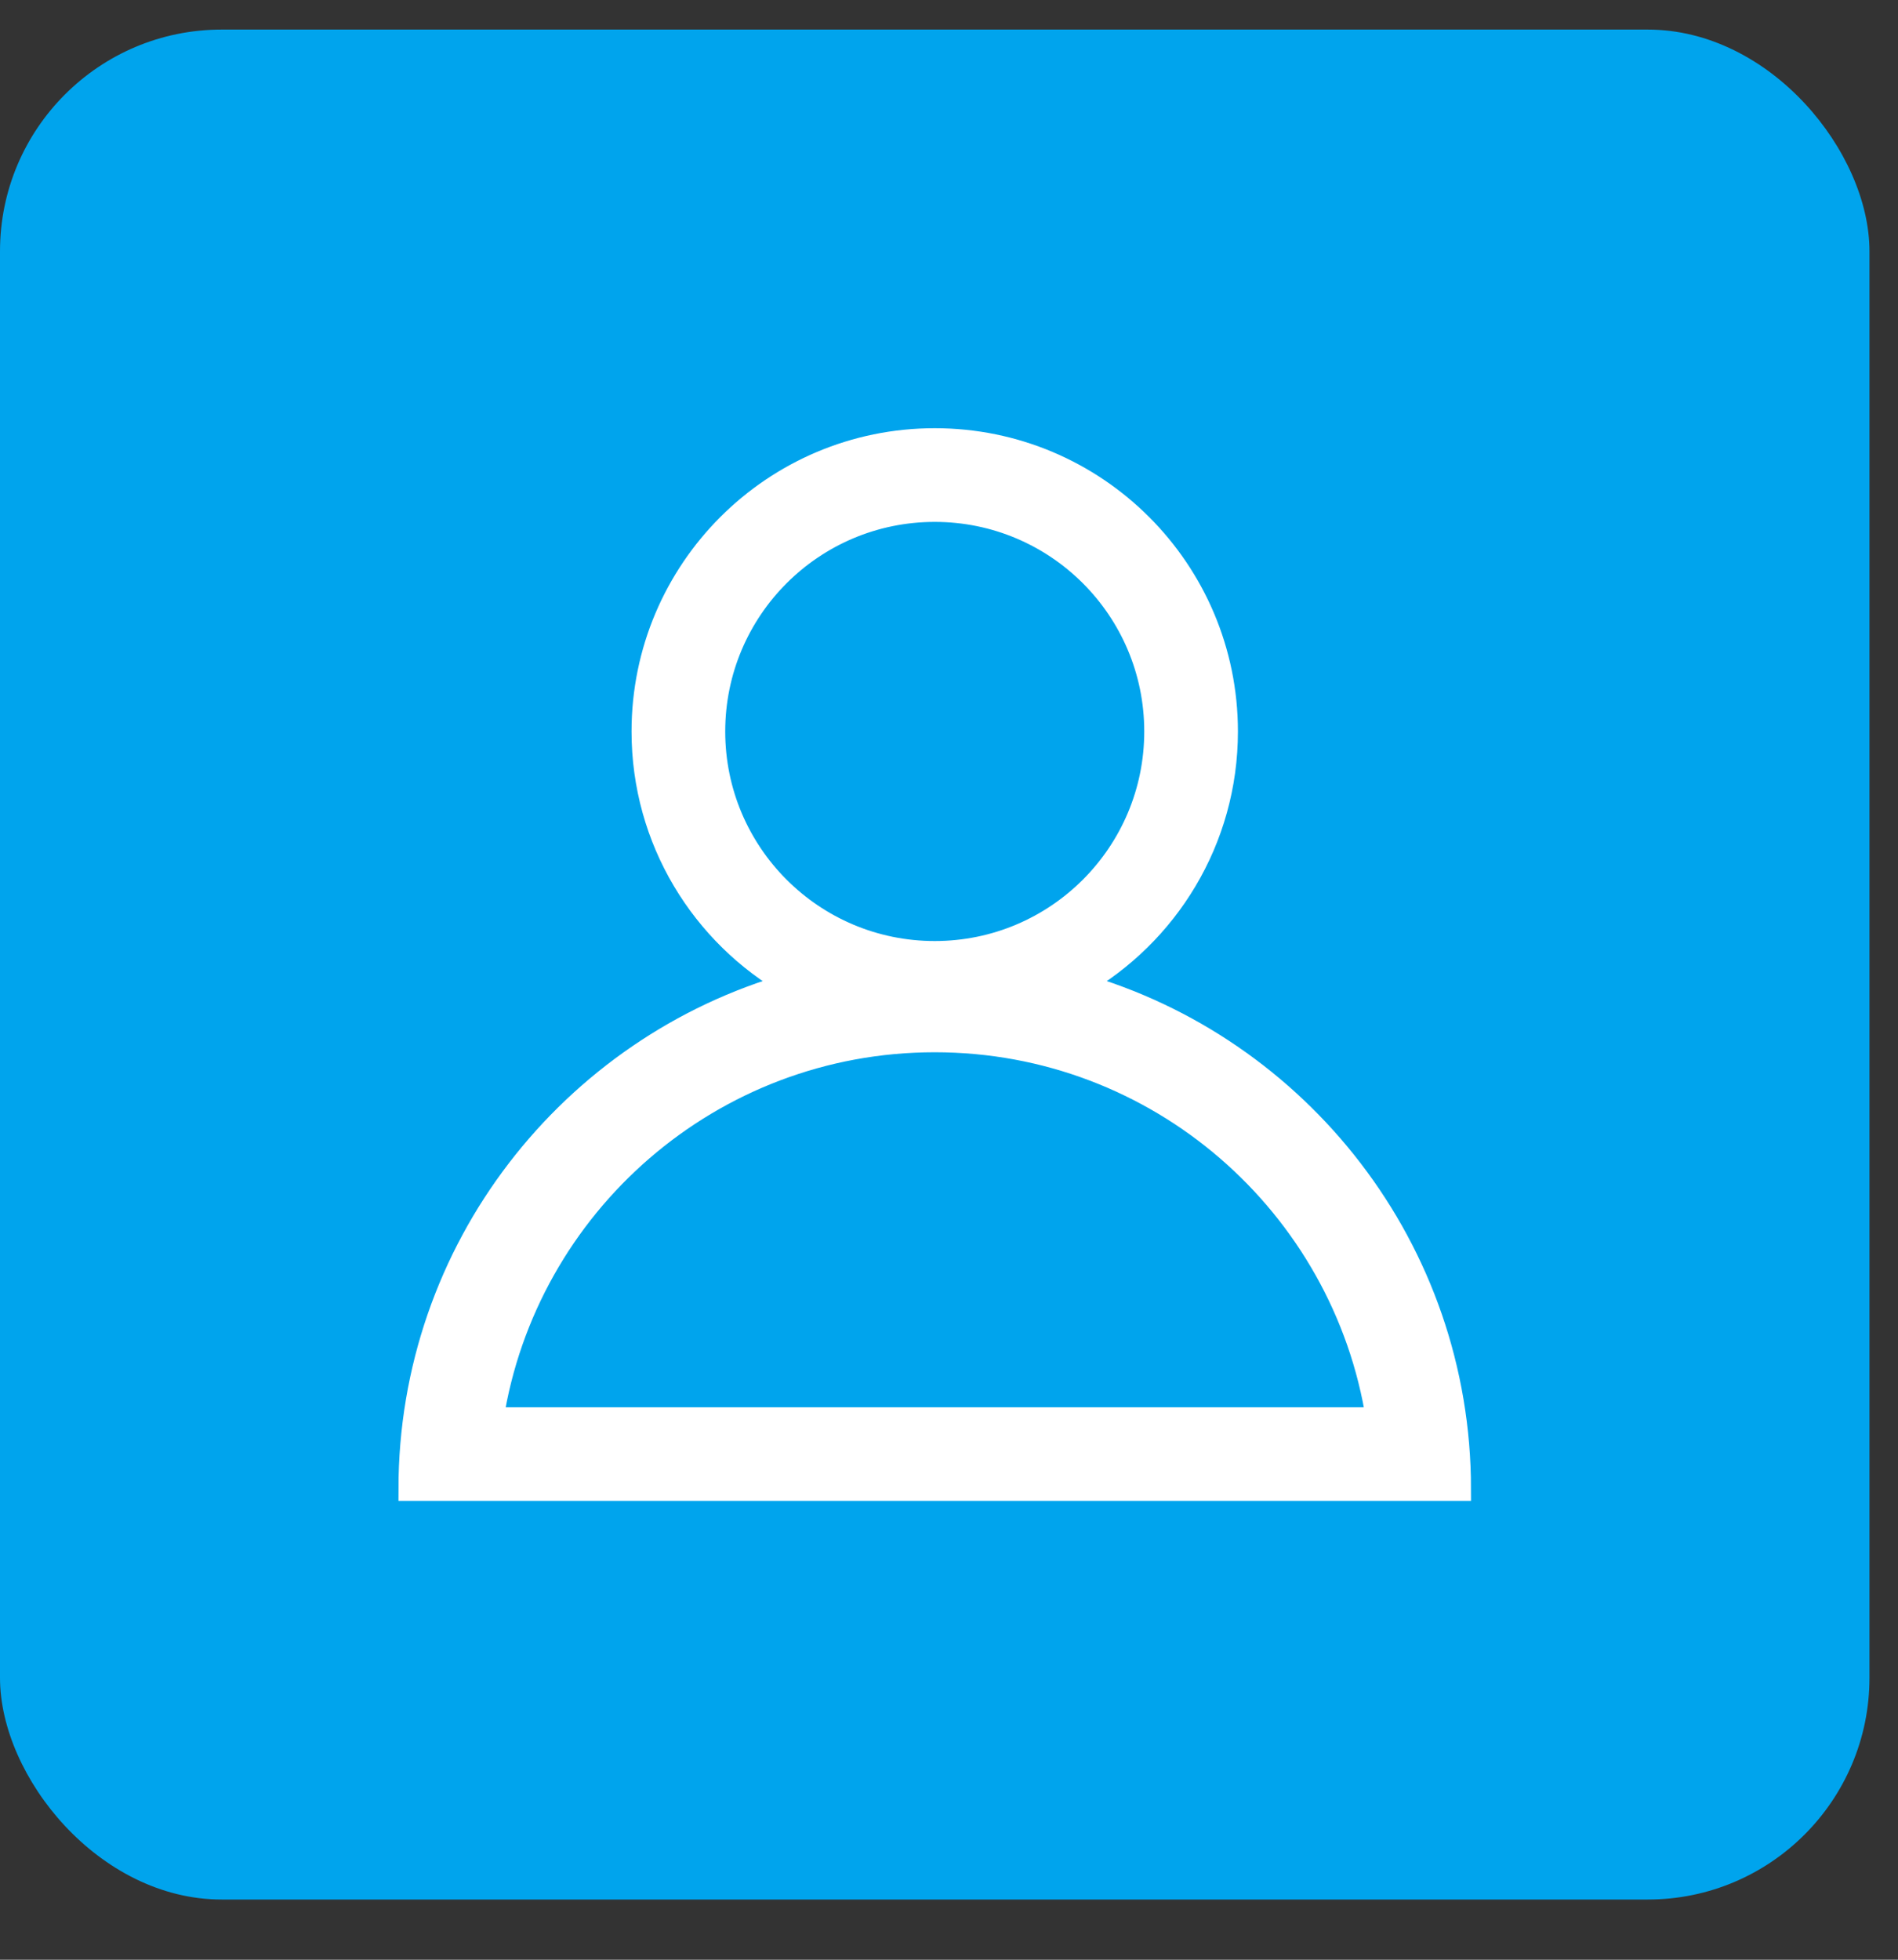 <svg width="31" height="32" viewBox="0 0 31 32" fill="none" xmlns="http://www.w3.org/2000/svg">
<rect x="0" y="0" width="31" height="32" fill="#333333" stroke="none"/>
<rect y="0.483" width="30.534" height="30.534" rx="3.62" fill="#00A4ED"/>
<path d="M17.618 16.08C19.055 15.261 20.025 13.717 20.025 11.944C20.025 9.316 17.895 7.186 15.267 7.186C12.639 7.186 10.509 9.316 10.509 11.944C10.509 13.717 11.479 15.261 12.916 16.08C9.33 17.102 6.703 20.4 6.702 24.314H23.634H23.832C23.831 20.4 21.204 17.102 17.618 16.08ZM11.651 11.944C11.651 9.947 13.27 8.328 15.267 8.328C17.264 8.328 18.883 9.947 18.883 11.944C18.883 13.941 17.264 15.56 15.267 15.56C13.27 15.56 11.651 13.941 11.651 11.944ZM8.029 23.174C8.577 19.669 11.609 16.988 15.267 16.988C18.925 16.988 21.957 19.669 22.506 23.174H8.029Z" fill="white" stroke="white" stroke-width="0.388"/>
</svg>
